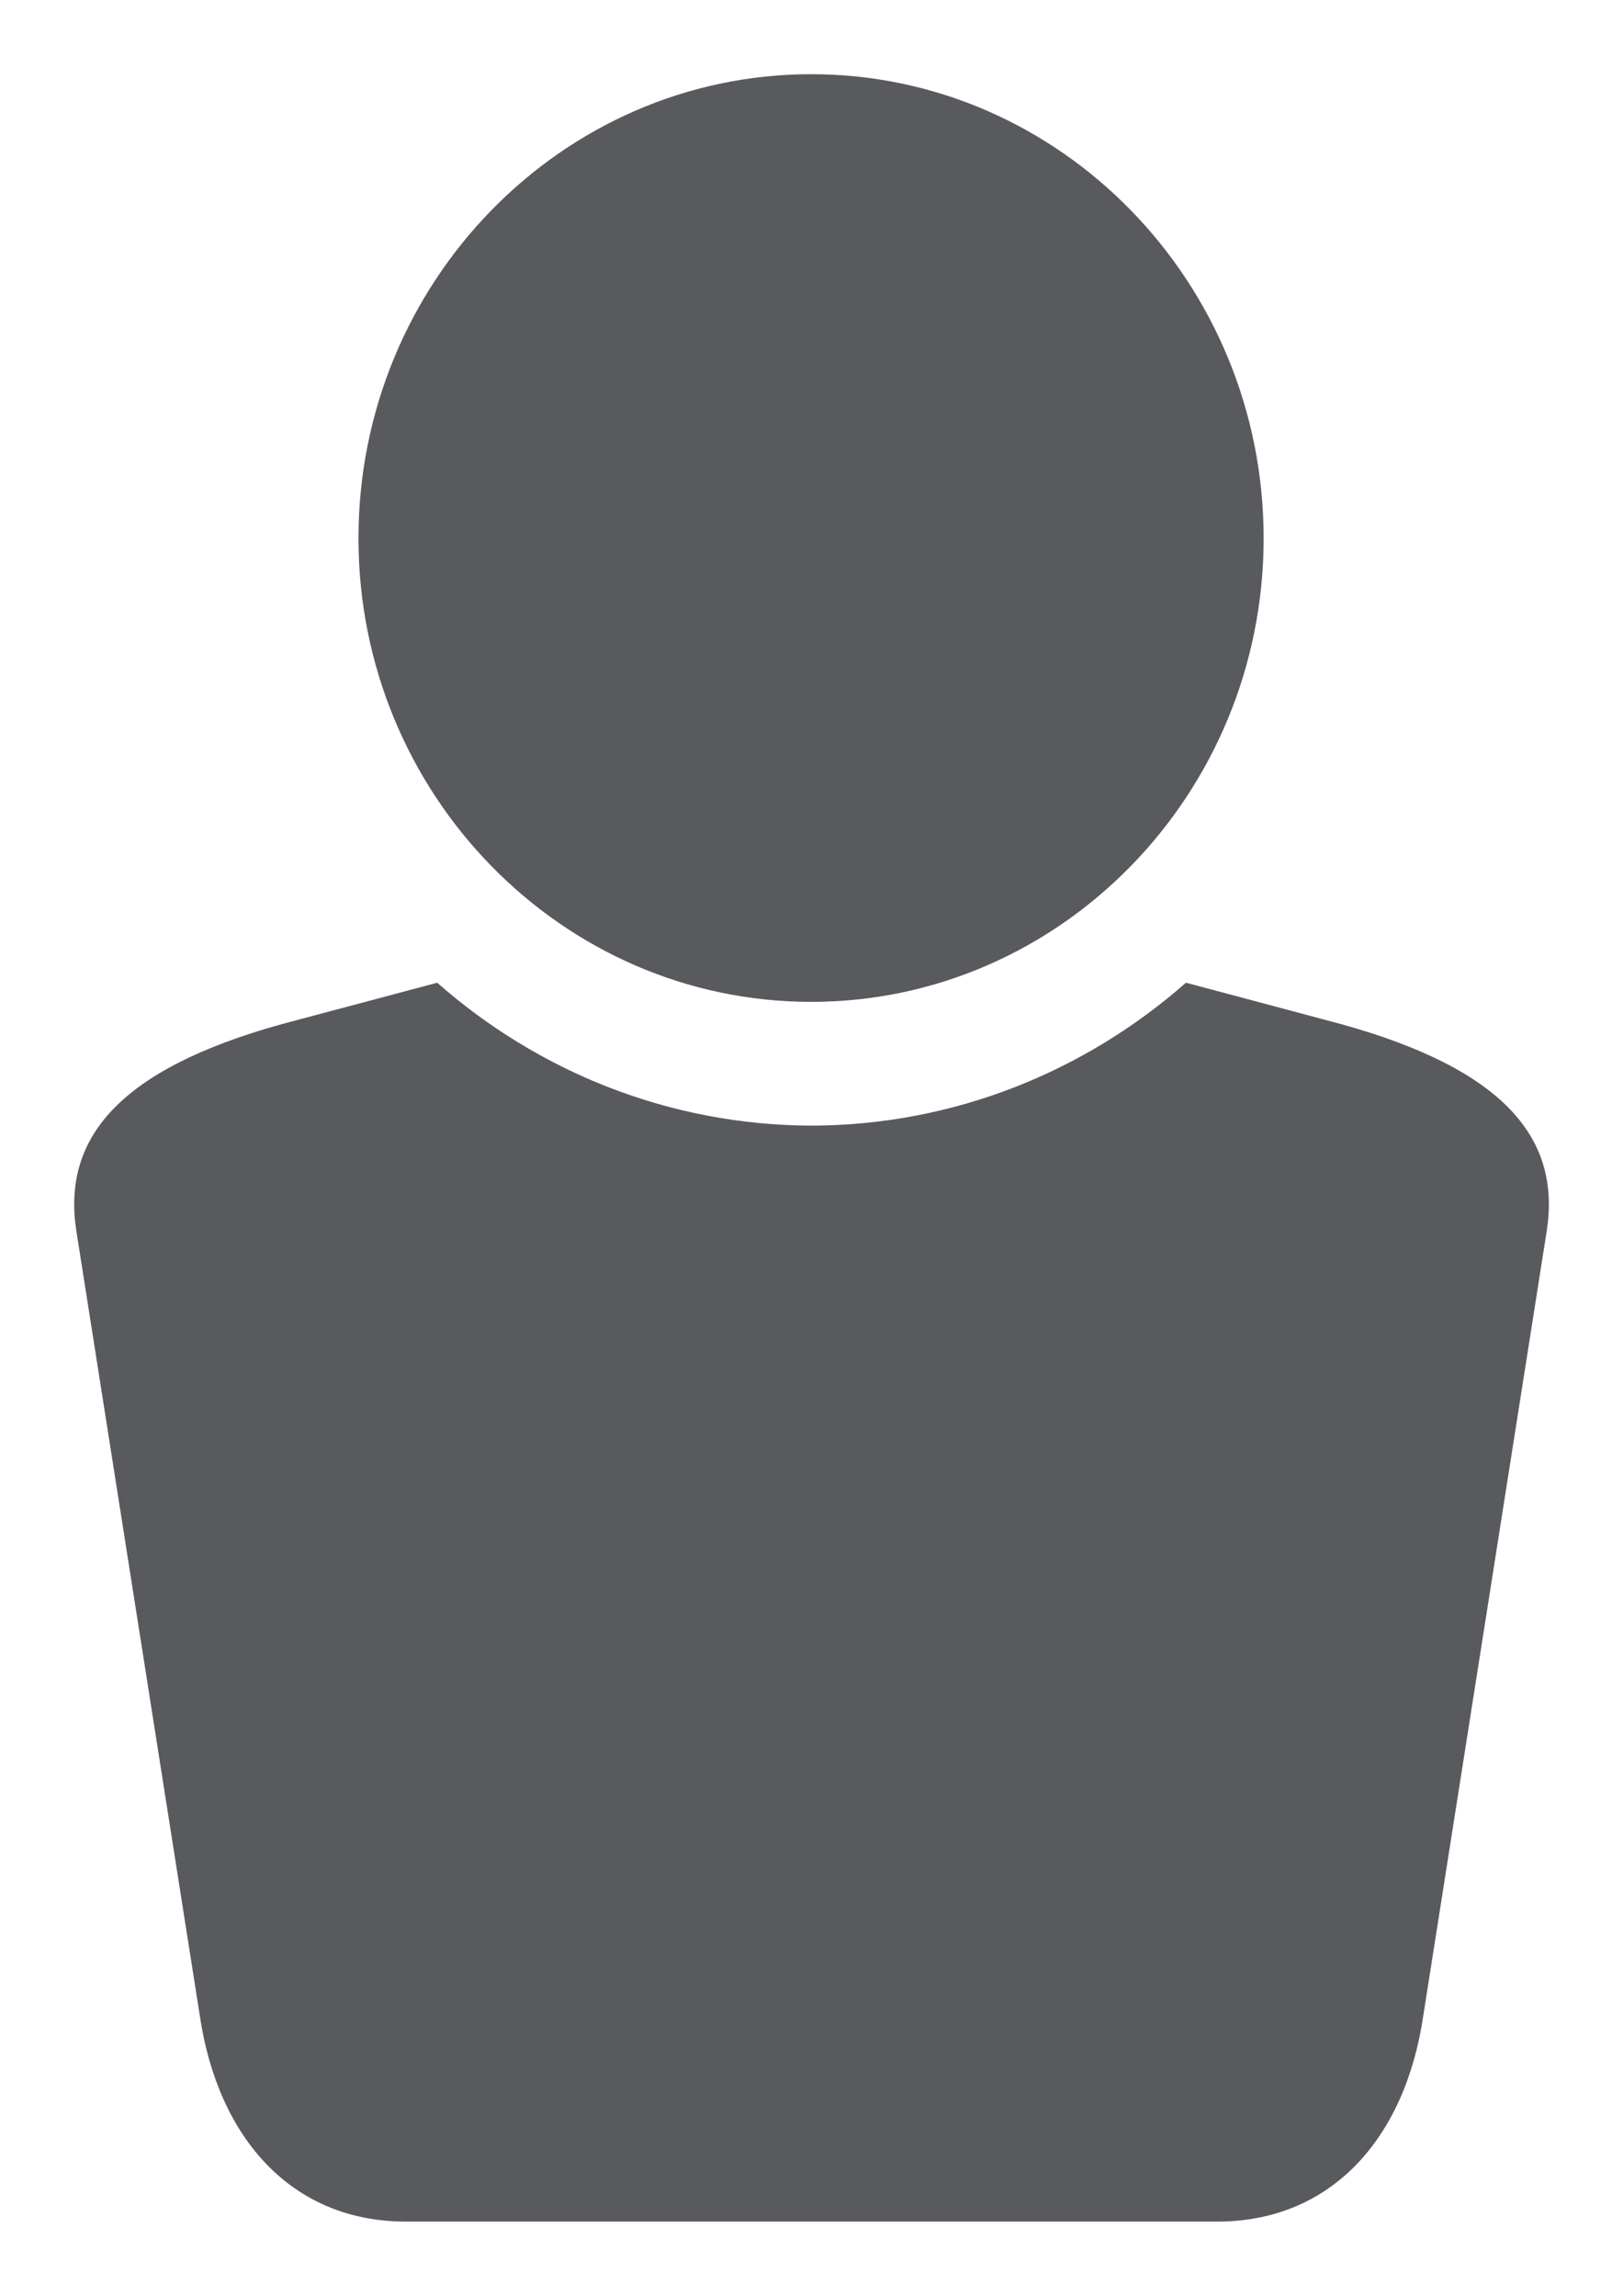 <?xml version="1.0" encoding="UTF-8"?>
<!DOCTYPE svg PUBLIC "-//W3C//DTD SVG 1.1//EN" "http://www.w3.org/Graphics/SVG/1.1/DTD/svg11.dtd">
<svg version="1.1" xmlns="http://www.w3.org/2000/svg" xmlns:xlink="http://www.w3.org/1999/xlink" x="0px" y="0px" width="21.877" height="30.94" viewBox="0, 0, 21.877, 30.94">
  <g id="Layer 1">
    <path d="M10.935,13.502 C14.295,13.502 17.033,10.701 17.033,7.254 C17.033,3.809 14.295,1 10.935,1 C7.572,1 4.832,3.809 4.832,7.254 C4.832,10.701 7.572,13.502 10.935,13.502" fill="#595A5D"/>
    <path d="M18.074,13.801 L15.986,13.244 C14.628,14.438 12.867,15.164 10.941,15.17 C9.011,15.164 7.25,14.438 5.893,13.244 L3.802,13.801 C1.574,14.418 0.845,15.358 1.027,16.576 L2.693,27.164 C2.939,28.822 3.937,29.94 5.47,29.94 L10.935,29.94 L10.943,29.94 L16.408,29.94 C17.943,29.94 18.942,28.822 19.185,27.164 L20.851,16.576 C21.033,15.358 20.303,14.418 18.074,13.801" fill="#595A5D"/>
  </g>
  <defs/>
</svg>
